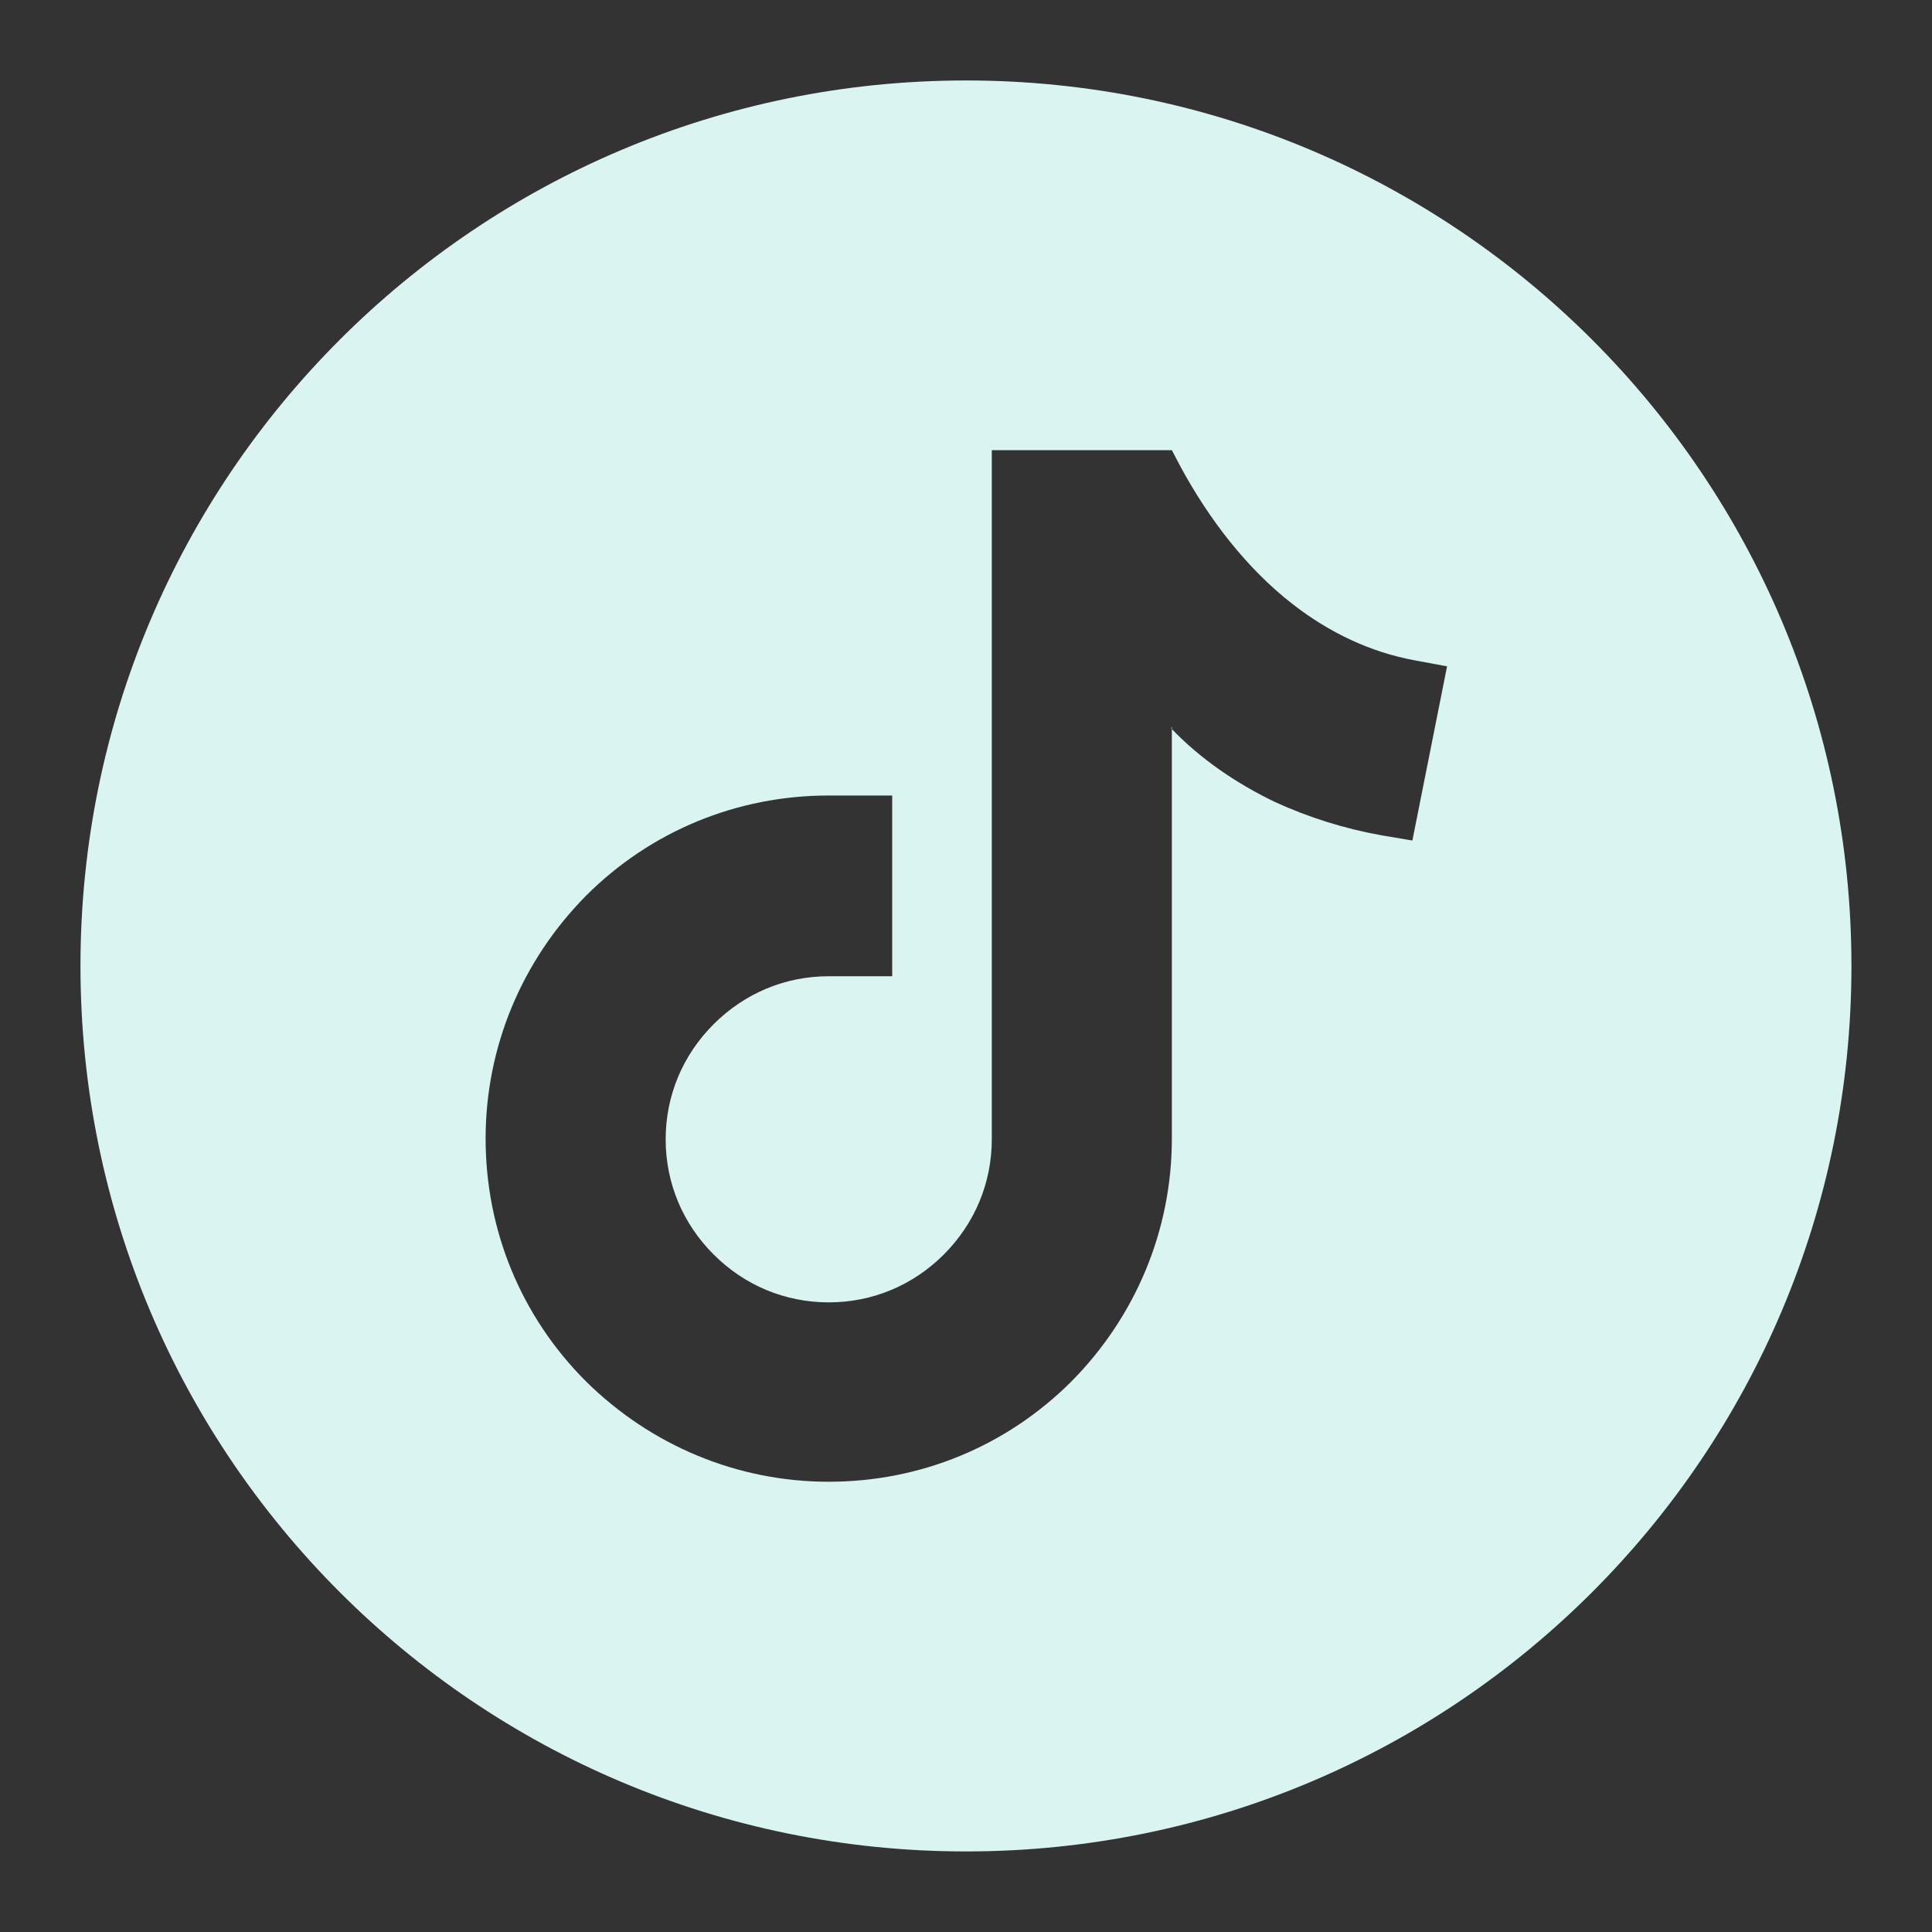 <svg width="20" height="20" viewBox="0 0 20 20" fill="none" xmlns="http://www.w3.org/2000/svg">
<rect x="0" y="0" width="20" height="20" fill="#333333" stroke="none"/>
<g id="Tiktok" clip-path="url(#clip0_2546_1511)">
<path id="Vector" fill-rule="evenodd" clip-rule="evenodd" d="M10 0.833C4.935 0.833 0.833 4.935 0.833 9.999C0.833 15.064 4.935 19.166 10 19.166C15.064 19.166 19.166 15.064 19.166 9.999C19.166 4.935 15.064 0.833 10 0.833ZM12.131 7.524V7.822V11.787C12.131 12.734 11.757 13.628 11.092 14.3C10.42 14.972 9.526 15.339 8.579 15.339C7.632 15.339 6.738 14.964 6.066 14.3C5.393 13.628 5.027 12.734 5.027 11.787C5.027 10.839 5.401 9.946 6.066 9.273C6.738 8.601 7.632 8.235 8.579 8.235H9.236V10.106H8.579C8.128 10.106 7.708 10.282 7.387 10.603C7.066 10.924 6.891 11.344 6.891 11.794C6.891 12.245 7.066 12.665 7.387 12.986C7.708 13.307 8.128 13.482 8.579 13.482C9.03 13.482 9.45 13.307 9.771 12.986C10.091 12.665 10.267 12.245 10.267 11.794V4.66H12.131L12.223 4.835C12.513 5.37 12.902 5.882 13.384 6.256C13.758 6.546 14.186 6.753 14.652 6.837L14.98 6.898L14.621 8.701L14.3 8.647C13.918 8.578 13.552 8.464 13.2 8.303C12.803 8.112 12.429 7.86 12.123 7.539L12.131 7.524Z" fill="#DAF5F1"/>
</g>
<defs>
<clipPath id="clip0_2546_1511">
<rect width="20" height="20" fill="white" transform="translate(0 -0.001)"/>
</clipPath>
</defs>
</svg>
